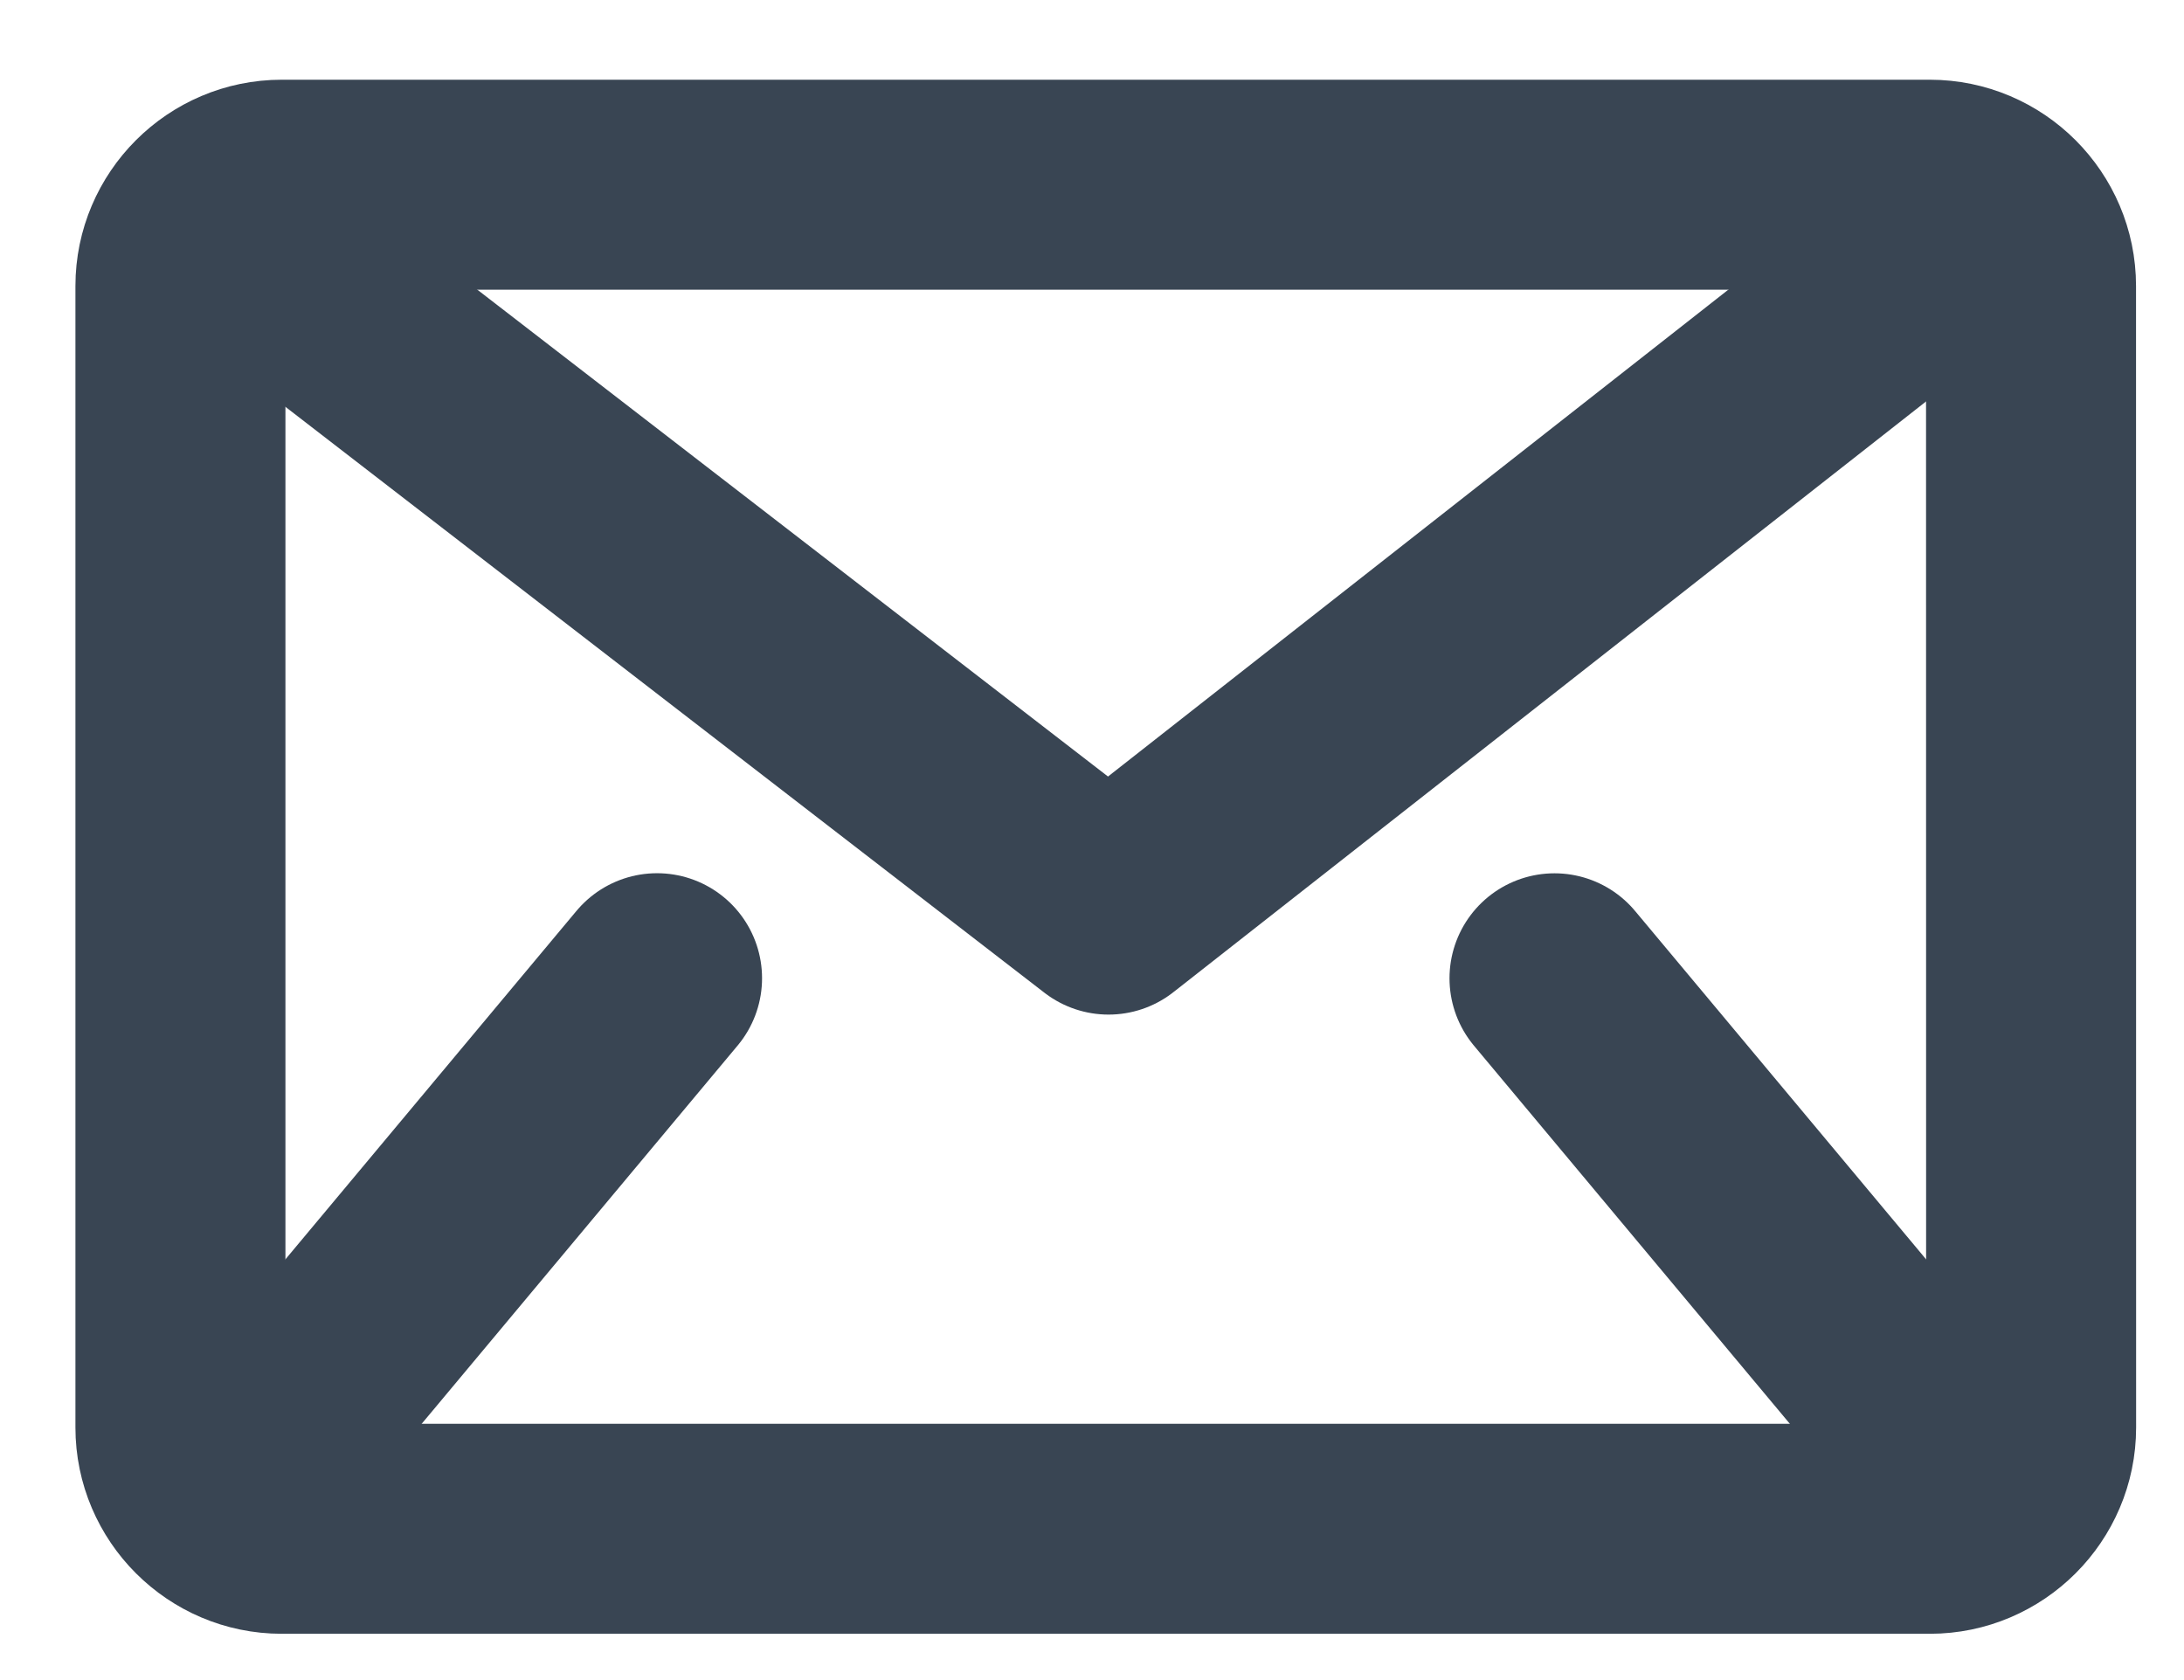 <svg xmlns="http://www.w3.org/2000/svg" width="26" height="20" viewBox="0 0 26 20" fill="none"><path d="M24.18 16.994C24.18 17.657 23.637 18.199 22.975 18.199H3.353C2.691 18.199 2.148 17.657 2.148 16.994V3.404C2.148 2.741 2.691 2.199 3.353 2.199H22.974C23.637 2.199 24.179 2.741 24.179 3.404L24.18 16.994Z" stroke="#394553" stroke-width="2.5" stroke-miterlimit="10" stroke-linejoin="round"></path><path d="M7.822 11.645L2.846 17.602" stroke="#394553" stroke-width="2.5" stroke-miterlimit="10" stroke-linecap="round" stroke-linejoin="round"></path><path d="M18.506 11.646L23.482 17.602" stroke="#394553" stroke-width="2.5" stroke-miterlimit="10" stroke-linecap="round" stroke-linejoin="round"></path><path d="M2.578 2.631L13.197 10.828L23.727 2.564" stroke="#394553" stroke-width="2.5" stroke-miterlimit="10" stroke-linecap="round" stroke-linejoin="round"></path></svg>